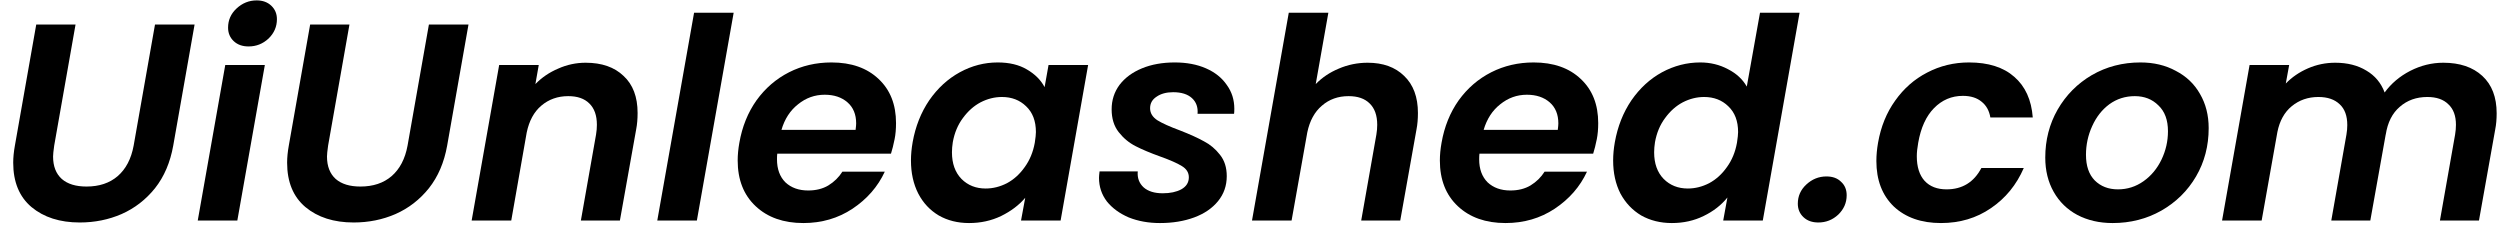 <svg width="151" height="14" viewBox="0 0 151 14" fill="none" xmlns="http://www.w3.org/2000/svg">
<path d="M4.563 1.482L3.274 8.791C3.229 9.108 3.206 9.328 3.206 9.453C3.206 10.041 3.381 10.493 3.732 10.809C4.082 11.115 4.58 11.267 5.224 11.267C5.993 11.267 6.62 11.058 7.106 10.64C7.604 10.21 7.926 9.594 8.073 8.791L9.362 1.482H11.753L10.464 8.791C10.283 9.809 9.916 10.668 9.362 11.369C8.808 12.059 8.135 12.579 7.344 12.929C6.564 13.268 5.722 13.438 4.817 13.438C3.619 13.438 2.646 13.127 1.9 12.505C1.165 11.883 0.798 10.99 0.798 9.826C0.798 9.509 0.832 9.165 0.9 8.791L2.189 1.482H4.563Z" fill="black"/>
<path d="M15.014 2.805C14.64 2.805 14.341 2.698 14.115 2.483C13.889 2.268 13.776 1.997 13.776 1.669C13.776 1.217 13.945 0.832 14.284 0.516C14.635 0.188 15.042 0.024 15.505 0.024C15.867 0.024 16.161 0.131 16.387 0.346C16.613 0.561 16.726 0.832 16.726 1.16C16.726 1.612 16.557 2.002 16.218 2.33C15.878 2.647 15.477 2.805 15.014 2.805ZM15.997 3.924L14.335 13.319H11.944L13.606 3.924H15.997Z" fill="black"/>
<path d="M21.107 1.482L19.818 8.791C19.773 9.108 19.75 9.328 19.75 9.453C19.75 10.041 19.926 10.493 20.276 10.809C20.627 11.115 21.124 11.267 21.768 11.267C22.537 11.267 23.165 11.058 23.651 10.64C24.148 10.21 24.47 9.594 24.617 8.791L25.906 1.482H28.297L27.009 8.791C26.828 9.809 26.46 10.668 25.906 11.369C25.352 12.059 24.68 12.579 23.888 12.929C23.108 13.268 22.266 13.438 21.361 13.438C20.163 13.438 19.191 13.127 18.445 12.505C17.71 11.883 17.342 10.99 17.342 9.826C17.342 9.509 17.376 9.165 17.444 8.791L18.733 1.482H21.107Z" fill="black"/>
<path d="M35.373 3.789C36.346 3.789 37.109 4.054 37.663 4.586C38.228 5.106 38.511 5.852 38.511 6.824C38.511 7.186 38.483 7.514 38.426 7.808L37.442 13.319H35.085L36.001 8.13C36.035 7.927 36.052 7.729 36.052 7.537C36.052 6.971 35.899 6.542 35.594 6.248C35.3 5.954 34.876 5.807 34.322 5.807C33.689 5.807 33.146 5.999 32.694 6.383C32.253 6.756 31.959 7.299 31.812 8.011L30.88 13.319H28.488L30.15 3.924H32.541L32.338 5.078C32.722 4.682 33.18 4.371 33.712 4.145C34.243 3.907 34.797 3.789 35.373 3.789Z" fill="black"/>
<path d="M44.313 0.77L42.091 13.319H39.7L41.922 0.77H44.313Z" fill="black"/>
<path d="M50.22 3.772C51.418 3.772 52.368 4.105 53.069 4.772C53.77 5.428 54.12 6.316 54.12 7.435C54.12 7.797 54.092 8.119 54.035 8.401C53.967 8.741 53.894 9.034 53.815 9.283H46.947C46.935 9.362 46.93 9.475 46.93 9.622C46.93 10.21 47.099 10.674 47.438 11.013C47.789 11.341 48.247 11.505 48.812 11.505C49.287 11.505 49.694 11.403 50.033 11.2C50.384 10.985 50.666 10.708 50.881 10.368H53.442C53.023 11.273 52.373 12.019 51.492 12.607C50.621 13.184 49.632 13.472 48.524 13.472C47.325 13.472 46.364 13.133 45.641 12.454C44.917 11.776 44.556 10.855 44.556 9.69C44.556 9.351 44.59 8.995 44.657 8.622C44.827 7.65 45.172 6.796 45.692 6.061C46.223 5.326 46.879 4.761 47.659 4.365C48.439 3.97 49.293 3.772 50.22 3.772ZM51.678 7.842C51.701 7.661 51.712 7.531 51.712 7.452C51.712 6.909 51.537 6.485 51.186 6.18C50.836 5.875 50.378 5.722 49.813 5.722C49.214 5.722 48.676 5.914 48.202 6.299C47.727 6.672 47.393 7.186 47.201 7.842H51.678Z" fill="black"/>
<path d="M55.124 8.588C55.293 7.638 55.627 6.796 56.124 6.061C56.633 5.326 57.249 4.761 57.973 4.365C58.696 3.97 59.459 3.772 60.262 3.772C60.963 3.772 61.551 3.913 62.026 4.196C62.512 4.478 62.868 4.834 63.094 5.264L63.332 3.924H65.723L64.061 13.319H61.67L61.924 11.946C61.551 12.387 61.065 12.754 60.466 13.048C59.878 13.331 59.233 13.472 58.532 13.472C57.843 13.472 57.232 13.319 56.701 13.014C56.169 12.697 55.757 12.257 55.463 11.691C55.169 11.115 55.022 10.448 55.022 9.69C55.022 9.34 55.056 8.972 55.124 8.588ZM62.501 8.622C62.546 8.328 62.569 8.113 62.569 7.977C62.569 7.31 62.371 6.79 61.975 6.417C61.59 6.044 61.104 5.858 60.517 5.858C60.076 5.858 59.646 5.965 59.228 6.18C58.821 6.395 58.465 6.711 58.159 7.13C57.854 7.537 57.651 8.023 57.549 8.588C57.515 8.803 57.498 9.006 57.498 9.198C57.498 9.877 57.69 10.414 58.075 10.809C58.459 11.194 58.945 11.386 59.533 11.386C59.974 11.386 60.404 11.279 60.822 11.064C61.24 10.838 61.596 10.515 61.89 10.097C62.195 9.679 62.399 9.187 62.501 8.622Z" fill="black"/>
<path d="M70.059 13.472C69.37 13.472 68.742 13.359 68.177 13.133C67.623 12.895 67.182 12.573 66.854 12.166C66.538 11.748 66.38 11.273 66.38 10.742C66.38 10.662 66.391 10.533 66.413 10.352H68.72C68.686 10.747 68.805 11.069 69.076 11.318C69.347 11.556 69.732 11.674 70.229 11.674C70.681 11.674 71.054 11.595 71.348 11.437C71.654 11.267 71.806 11.024 71.806 10.708C71.806 10.425 71.665 10.199 71.382 10.029C71.111 9.86 70.676 9.668 70.076 9.453C69.477 9.238 68.98 9.029 68.584 8.825C68.189 8.622 67.849 8.339 67.567 7.977C67.284 7.616 67.143 7.158 67.143 6.604C67.143 6.05 67.301 5.558 67.618 5.128C67.945 4.699 68.398 4.365 68.974 4.128C69.551 3.89 70.212 3.772 70.958 3.772C71.671 3.772 72.298 3.89 72.841 4.128C73.383 4.365 73.802 4.699 74.096 5.128C74.401 5.547 74.553 6.027 74.553 6.57C74.553 6.706 74.548 6.807 74.537 6.875H72.332C72.366 6.479 72.253 6.163 71.993 5.925C71.733 5.688 71.354 5.569 70.857 5.569C70.45 5.569 70.116 5.66 69.856 5.841C69.596 6.01 69.466 6.242 69.466 6.536C69.466 6.83 69.613 7.073 69.907 7.265C70.201 7.446 70.653 7.65 71.264 7.876C71.874 8.113 72.36 8.334 72.722 8.537C73.095 8.729 73.417 9.001 73.689 9.351C73.96 9.69 74.096 10.12 74.096 10.64C74.096 11.216 73.92 11.72 73.57 12.149C73.219 12.579 72.739 12.907 72.129 13.133C71.518 13.359 70.828 13.472 70.059 13.472Z" fill="black"/>
<path d="M82.607 3.789C83.534 3.789 84.269 4.054 84.812 4.586C85.366 5.117 85.643 5.863 85.643 6.824C85.643 7.186 85.615 7.514 85.558 7.808L84.575 13.319H82.217L83.133 8.13C83.167 7.927 83.184 7.729 83.184 7.537C83.184 6.971 83.031 6.542 82.726 6.248C82.432 5.954 82.008 5.807 81.454 5.807C80.821 5.807 80.284 5.999 79.843 6.383C79.402 6.756 79.108 7.293 78.961 7.994L78.012 13.319H75.621L77.842 0.77H80.233L79.47 5.078C79.855 4.682 80.318 4.371 80.861 4.145C81.415 3.907 81.997 3.789 82.607 3.789Z" fill="black"/>
<path d="M92.632 3.772C93.83 3.772 94.78 4.105 95.481 4.772C96.182 5.428 96.532 6.316 96.532 7.435C96.532 7.797 96.504 8.119 96.448 8.401C96.38 8.741 96.306 9.034 96.227 9.283H89.359C89.348 9.362 89.342 9.475 89.342 9.622C89.342 10.21 89.512 10.674 89.851 11.013C90.201 11.341 90.659 11.505 91.224 11.505C91.699 11.505 92.106 11.403 92.445 11.2C92.796 10.985 93.079 10.708 93.293 10.368H95.854C95.436 11.273 94.786 12.019 93.904 12.607C93.033 13.184 92.044 13.472 90.936 13.472C89.738 13.472 88.777 13.133 88.053 12.454C87.33 11.776 86.968 10.855 86.968 9.69C86.968 9.351 87.002 8.995 87.07 8.622C87.239 7.65 87.584 6.796 88.104 6.061C88.635 5.326 89.291 4.761 90.071 4.365C90.851 3.97 91.705 3.772 92.632 3.772ZM94.09 7.842C94.113 7.661 94.124 7.531 94.124 7.452C94.124 6.909 93.949 6.485 93.599 6.18C93.248 5.875 92.79 5.722 92.225 5.722C91.626 5.722 91.089 5.914 90.614 6.299C90.139 6.672 89.806 7.186 89.613 7.842H94.09Z" fill="black"/>
<path d="M97.536 8.588C97.706 7.638 98.039 6.796 98.537 6.061C99.045 5.326 99.662 4.761 100.385 4.365C101.12 3.97 101.889 3.772 102.691 3.772C103.302 3.772 103.862 3.907 104.37 4.179C104.879 4.439 105.258 4.789 105.506 5.23L106.304 0.77H108.695L106.473 13.319H104.082L104.336 11.929C103.963 12.392 103.483 12.765 102.895 13.048C102.318 13.331 101.68 13.472 100.979 13.472C100.289 13.472 99.673 13.319 99.13 13.014C98.599 12.697 98.18 12.257 97.875 11.691C97.581 11.115 97.434 10.448 97.434 9.69C97.434 9.34 97.468 8.972 97.536 8.588ZM104.913 8.622C104.958 8.328 104.981 8.113 104.981 7.977C104.981 7.31 104.783 6.79 104.387 6.417C104.003 6.044 103.517 5.858 102.929 5.858C102.488 5.858 102.058 5.965 101.64 6.18C101.233 6.395 100.877 6.711 100.572 7.13C100.266 7.537 100.063 8.023 99.961 8.588C99.927 8.803 99.91 9.006 99.91 9.198C99.91 9.877 100.102 10.414 100.487 10.809C100.871 11.194 101.357 11.386 101.945 11.386C102.386 11.386 102.816 11.279 103.234 11.064C103.652 10.838 104.009 10.515 104.302 10.097C104.608 9.679 104.811 9.187 104.913 8.622Z" fill="black"/>
<path d="M109.826 13.438C109.453 13.438 109.154 13.331 108.928 13.116C108.701 12.901 108.588 12.63 108.588 12.302C108.588 11.85 108.758 11.465 109.097 11.149C109.448 10.821 109.855 10.657 110.318 10.657C110.691 10.657 110.985 10.764 111.2 10.979C111.426 11.182 111.539 11.454 111.539 11.793C111.539 12.245 111.37 12.635 111.03 12.963C110.691 13.28 110.29 13.438 109.826 13.438Z" fill="black"/>
<path d="M113.434 8.622C113.604 7.65 113.949 6.802 114.469 6.078C114.989 5.343 115.633 4.778 116.402 4.382C117.182 3.975 118.025 3.772 118.929 3.772C120.093 3.772 121.004 4.06 121.659 4.637C122.326 5.213 122.699 6.033 122.779 7.096H120.218C120.15 6.689 119.975 6.372 119.692 6.146C119.409 5.909 119.031 5.79 118.556 5.79C117.878 5.79 117.295 6.039 116.809 6.536C116.334 7.022 116.018 7.717 115.86 8.622C115.803 8.938 115.775 9.21 115.775 9.436C115.775 10.08 115.933 10.578 116.25 10.928C116.566 11.267 117.007 11.437 117.572 11.437C118.522 11.437 119.223 11.007 119.675 10.148H122.236C121.795 11.166 121.134 11.974 120.252 12.573C119.381 13.172 118.375 13.472 117.233 13.472C116.046 13.472 115.096 13.138 114.384 12.471C113.683 11.793 113.333 10.877 113.333 9.724C113.333 9.374 113.367 9.006 113.434 8.622Z" fill="black"/>
<path d="M127.604 13.472C126.802 13.472 126.089 13.308 125.467 12.98C124.857 12.652 124.382 12.189 124.043 11.589C123.704 10.99 123.534 10.301 123.534 9.521C123.534 8.458 123.783 7.491 124.28 6.621C124.789 5.739 125.479 5.044 126.349 4.535C127.231 4.026 128.209 3.772 129.283 3.772C130.086 3.772 130.798 3.941 131.42 4.281C132.053 4.608 132.539 5.072 132.878 5.671C133.229 6.27 133.404 6.96 133.404 7.74C133.404 8.814 133.15 9.786 132.641 10.657C132.132 11.527 131.431 12.217 130.538 12.726C129.656 13.223 128.678 13.472 127.604 13.472ZM127.926 11.437C128.492 11.437 129.006 11.273 129.47 10.945C129.933 10.617 130.295 10.182 130.555 9.639C130.815 9.097 130.945 8.526 130.945 7.927C130.945 7.248 130.753 6.728 130.368 6.366C129.995 5.993 129.52 5.807 128.944 5.807C128.367 5.807 127.853 5.971 127.401 6.299C126.96 6.626 126.615 7.067 126.366 7.621C126.118 8.164 125.993 8.741 125.993 9.351C125.993 10.018 126.168 10.533 126.519 10.894C126.881 11.256 127.35 11.437 127.926 11.437Z" fill="black"/>
<path d="M147.576 3.789C148.571 3.789 149.357 4.054 149.933 4.586C150.51 5.117 150.798 5.869 150.798 6.841C150.798 7.203 150.77 7.525 150.713 7.808L149.73 13.319H147.372L148.288 8.13C148.322 7.927 148.339 7.729 148.339 7.537C148.339 6.994 148.186 6.581 147.881 6.299C147.587 6.005 147.163 5.858 146.609 5.858C145.954 5.858 145.4 6.055 144.947 6.451C144.495 6.836 144.213 7.395 144.099 8.13V8.113L143.167 13.319H140.81L141.725 8.13C141.759 7.927 141.776 7.734 141.776 7.553C141.776 7 141.624 6.581 141.318 6.299C141.013 6.005 140.583 5.858 140.029 5.858C139.408 5.858 138.871 6.044 138.418 6.417C137.978 6.779 137.689 7.299 137.554 7.977L136.604 13.319H134.213L135.875 3.924H138.266L138.062 5.044C138.435 4.659 138.882 4.354 139.402 4.128C139.922 3.902 140.47 3.789 141.047 3.789C141.782 3.789 142.409 3.947 142.929 4.264C143.449 4.569 143.817 5.01 144.032 5.586C144.427 5.044 144.942 4.608 145.575 4.281C146.219 3.953 146.886 3.789 147.576 3.789Z" fill="black"/>
</svg>
